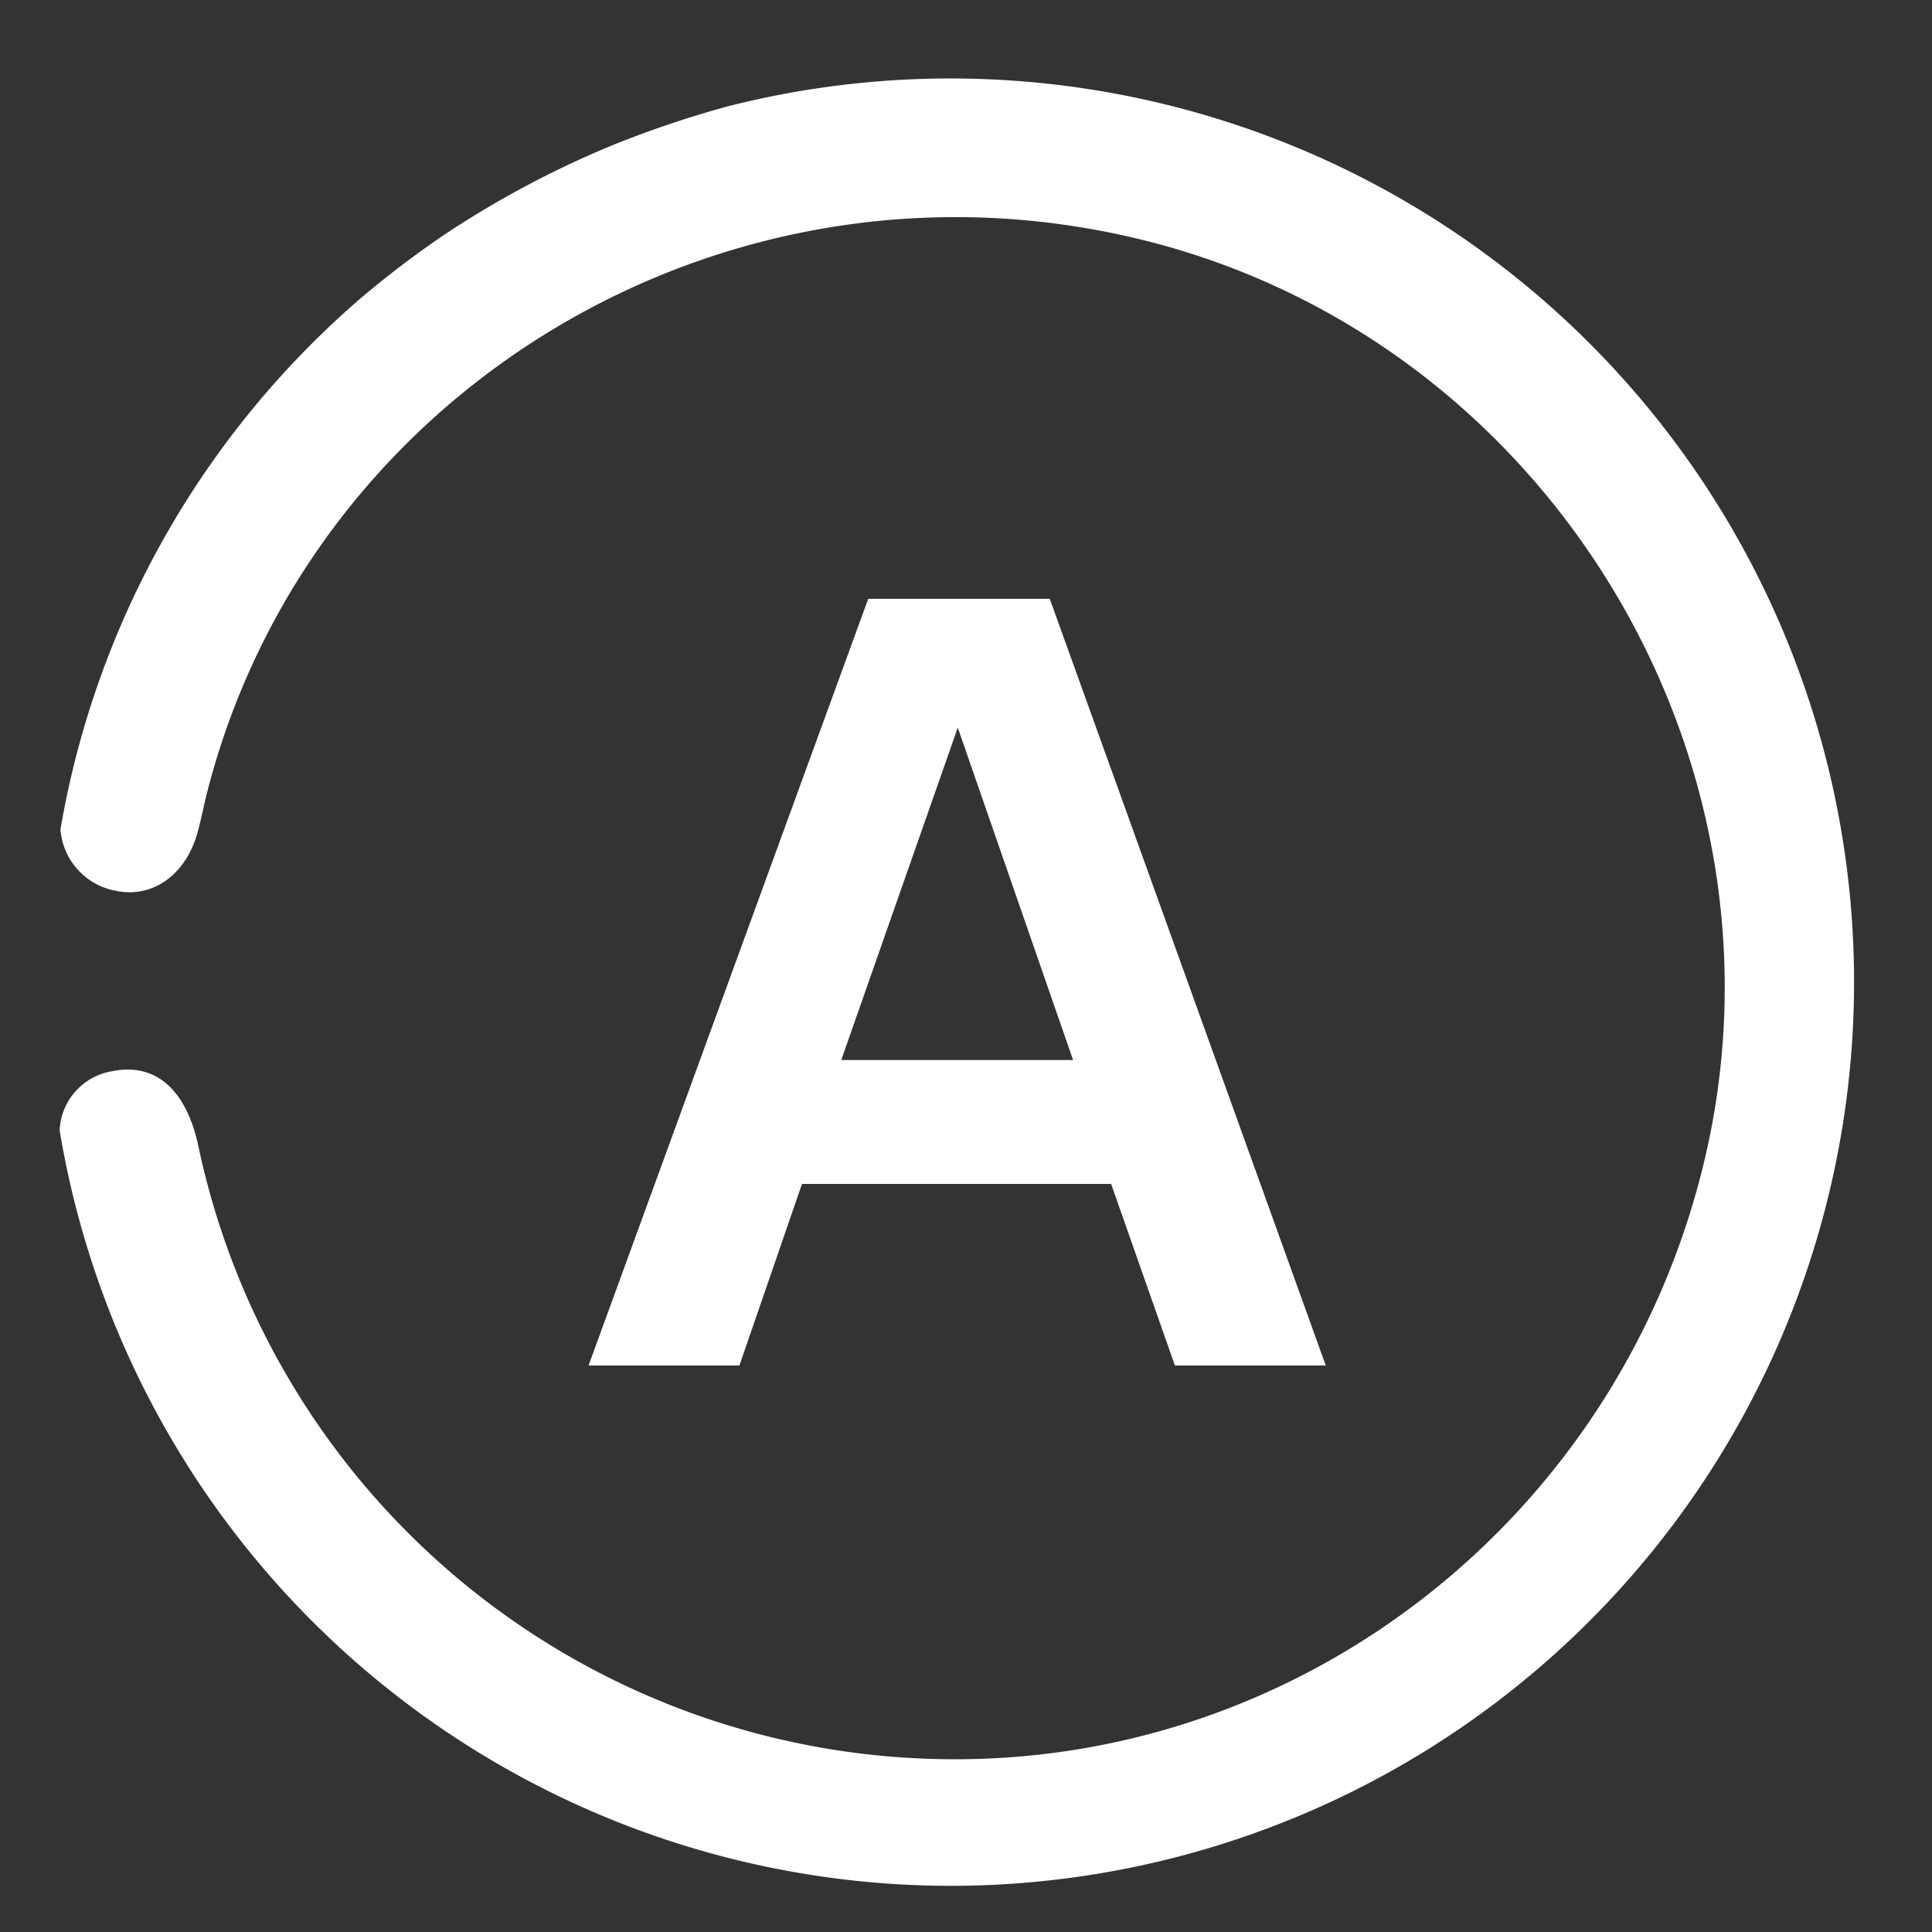 <svg id="Calque_1" data-name="Calque 1" xmlns="http://www.w3.org/2000/svg" viewBox="0 0 155 155">
  <rect x="0" y="0" width="155" height="155" fill="#333333" stroke="none"/>
  <g>
    <path d="M76.297,151.296A72.5,72.5,0,1,0,58.393,8.529a83.987,83.987,0,0,0-9.09,3.053A78.387,78.387,0,0,0,35.489,18.936a79.508,79.508,0,0,0-6.529,4.973A72.378,72.378,0,0,0,4.849,66.542a5.428,5.428,0,0,0,4.397,4.915c2.956.642,5.637-1.229,6.594-4.639.303-1.079.503-2.186.782-3.272,8.381-32.675,42.124-52.521,75.231-44.25,32.456,8.108,52.759,41.77,44.783,74.249-6.936,28.242-32.177,47.986-60.84,47.591A62.011,62.011,0,0,1,15.905,91.9C14.904,87.325,12.416,85.21,8.913,85.957a5.031,5.031,0,0,0-4.129,4.728A72.508,72.508,0,0,0,76.297,151.296Z" fill="#fff"/>
    <path d="M106.362,109.548H94.259l-5.117-14.564H64.342l-5.019,14.564H47.219L69.656,48.043H84.221ZM76.84,58.376,67.491,85.045H86.091Z" fill="#fff"/>
  </g>
</svg>
